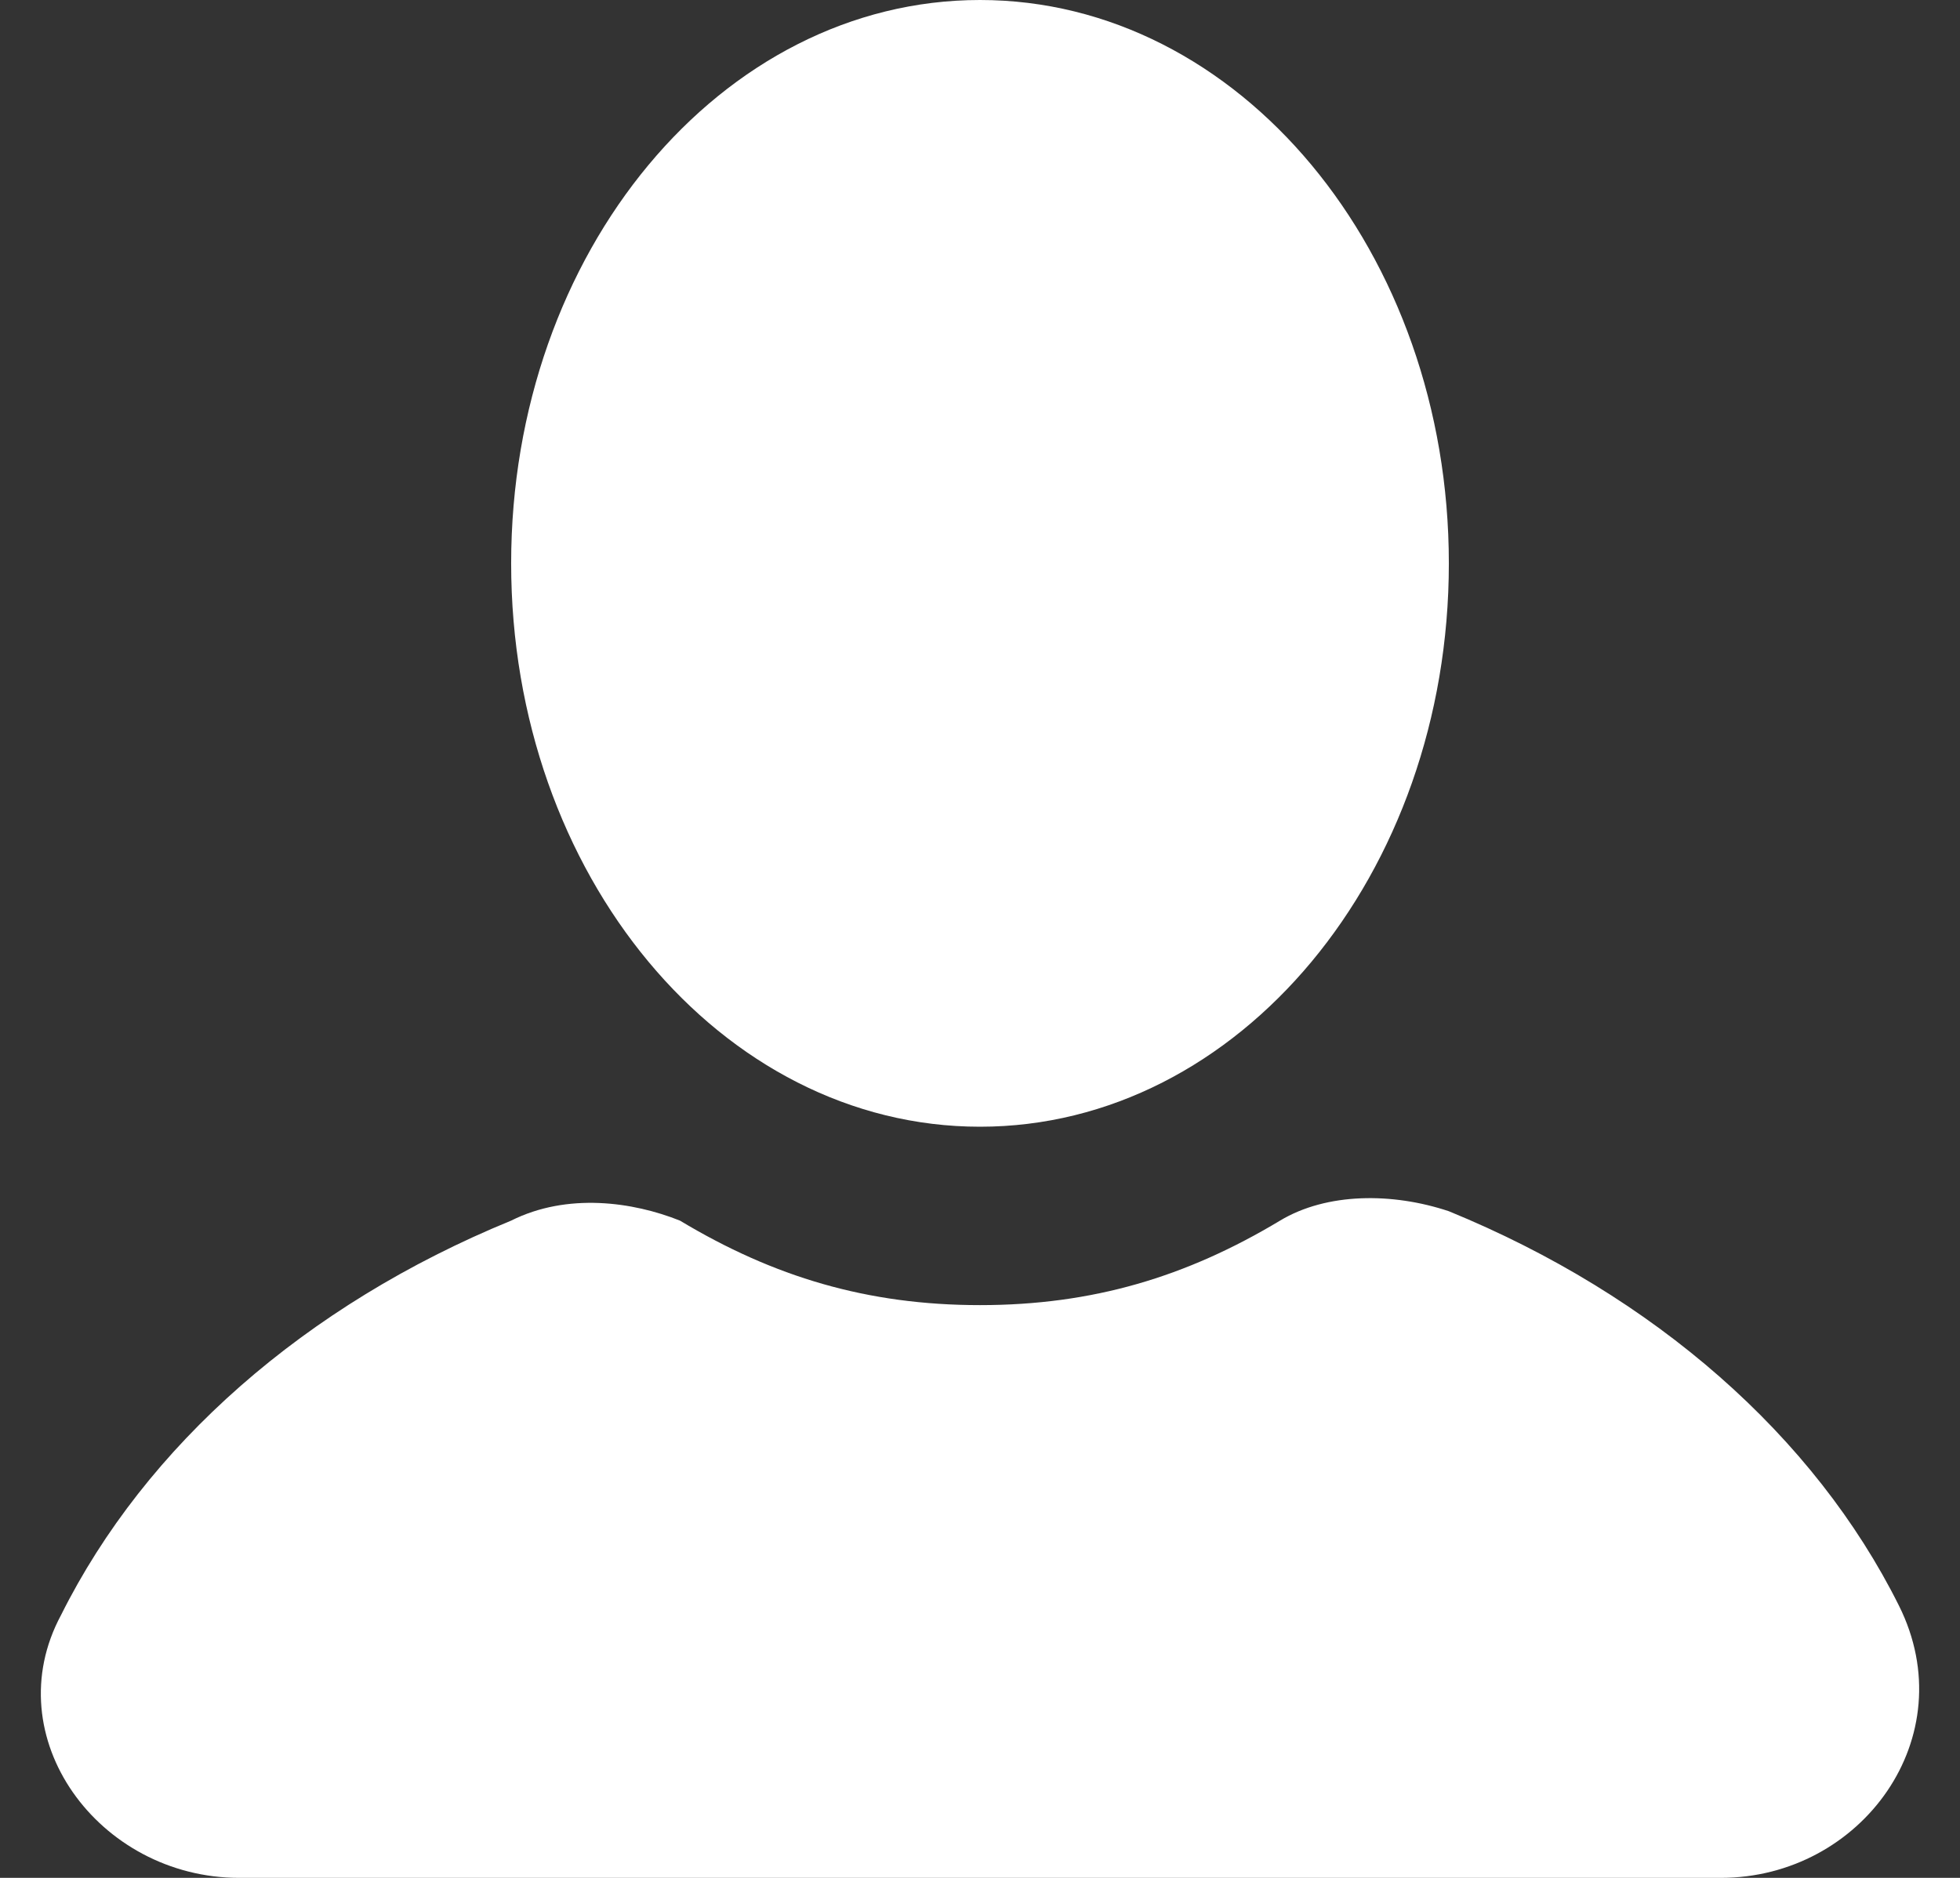 <svg width="24" height="23" viewBox="0 0 24 23" fill="none" xmlns="http://www.w3.org/2000/svg">
<rect x="0" y="0" width="24" height="23" fill="#333333" stroke="none"/>
<path d="M12 13.8C15.171 13.8 17.741 10.711 17.741 6.9C17.741 3.089 15.171 0 12 0C8.829 0 6.259 3.089 6.259 6.9C6.259 10.711 8.829 13.8 12 13.8Z" fill="white"/>
<path d="M23.252 19.665C22.219 17.595 20.267 15.87 17.741 14.835C17.052 14.605 16.248 14.605 15.674 14.95C14.526 15.64 13.378 15.985 12 15.985C10.622 15.985 9.474 15.64 8.326 14.95C7.752 14.72 6.948 14.605 6.259 14.95C3.733 15.985 1.781 17.71 0.748 19.78C-0.056 21.275 1.207 23 2.929 23H21.071C22.793 23 24.056 21.275 23.252 19.665Z" fill="white"/>
</svg>
